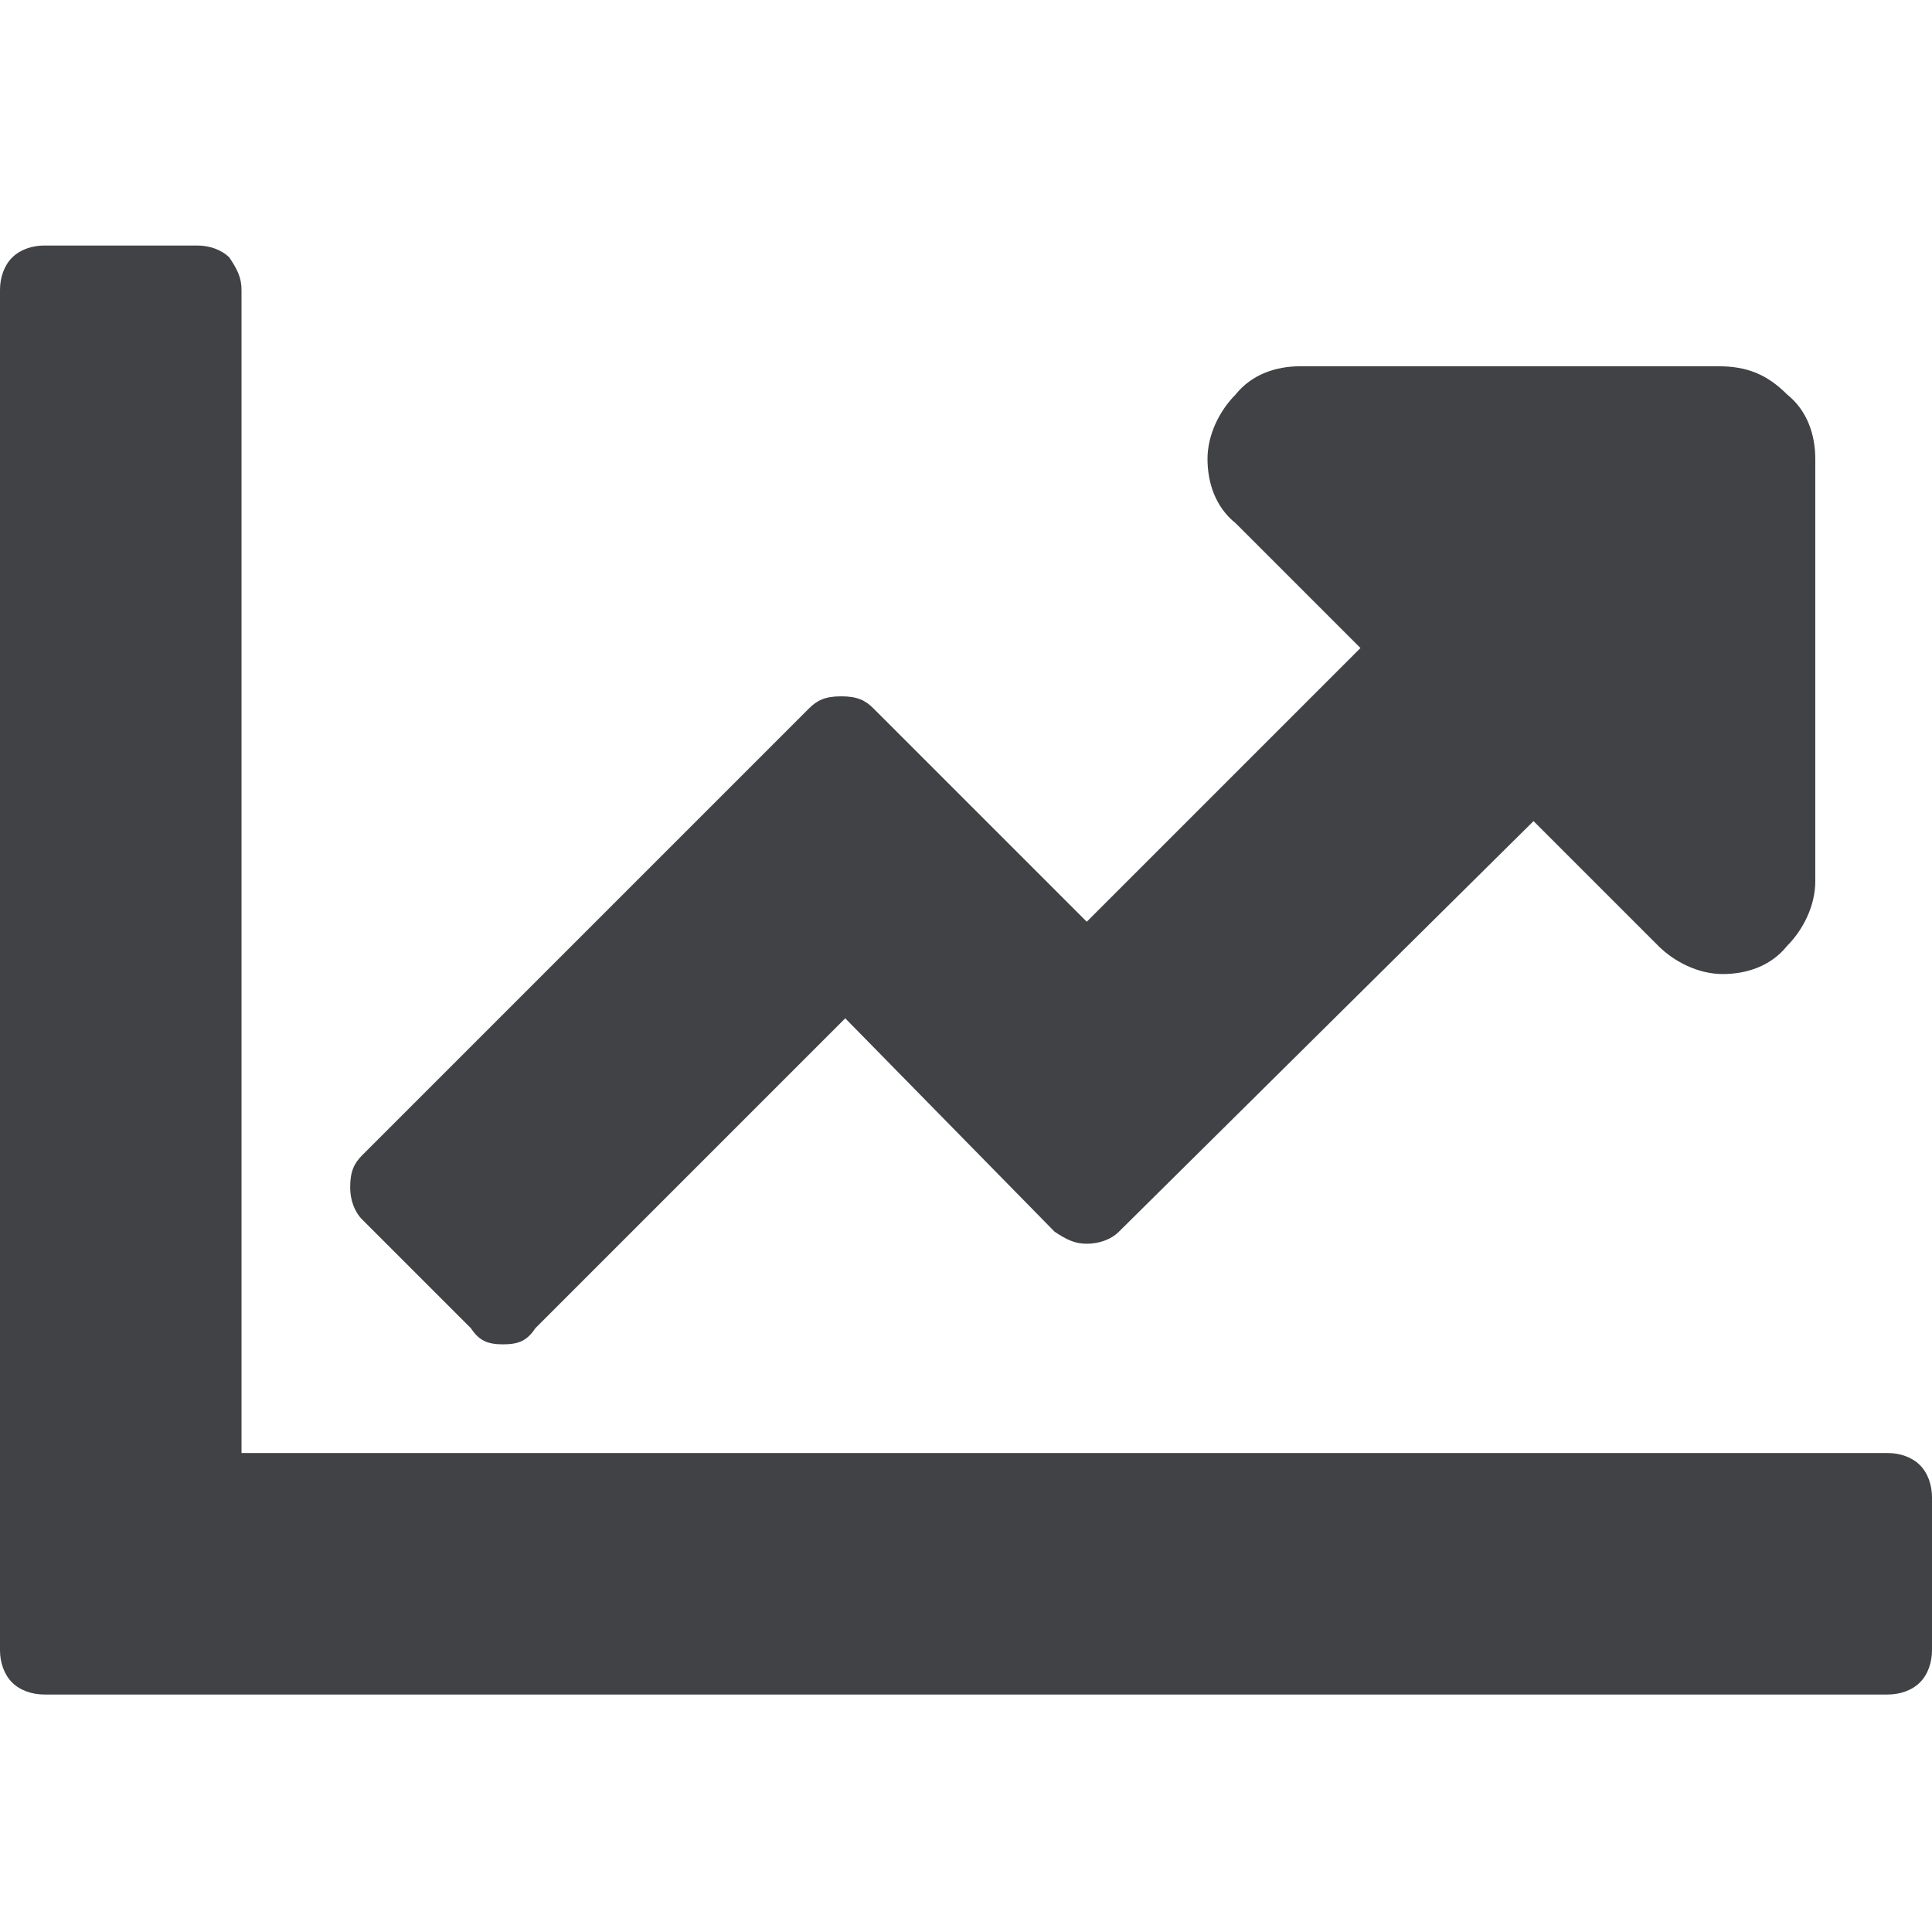 <?xml version="1.0" encoding="utf-8"?>
<!-- Generator: Adobe Illustrator 24.0.2, SVG Export Plug-In . SVG Version: 6.00 Build 0)  -->
<svg version="1.1" id="Ebene_1" xmlns="http://www.w3.org/2000/svg" xmlns:xlink="http://www.w3.org/1999/xlink" x="0px" y="0px"
	 width="48px" height="48px" viewBox="0 0 48 48" style="enable-background:new 0 0 48 48;" xml:space="preserve">
<style type="text/css">
	.st0{display:none;}
	.st1{display:inline;fill:#00A19A;}
	.st2{fill:#414246;}
</style>
<g class="st0">
	<path class="st1" d="M38.4,24.5c0,1-0.4,1.9-1.1,2.5L22,42.3c-0.7,0.7-1.5,1.1-2.5,1.1S17.6,43,17,42.3L1,26.5
		c-0.7-0.7-1-1.6-1-2.6V8.6c0-1,0.3-1.9,1-2.6s1.6-1,2.6-1h15.3c1,0,1.9,0.3,2.6,1.1L37.3,22C38,22.6,38.4,23.5,38.4,24.5z
		 M10.9,15.9c0.7-0.7,1.1-1.6,1.1-2.6s-0.4-1.8-1.1-2.5c-0.7-0.7-1.6-1.1-2.6-1.1S6.5,10,5.8,10.8c-0.7,0.7-1,1.5-1,2.5
		s0.3,1.9,1,2.6S7.4,17,8.4,17S10.3,16.6,10.9,15.9z M48,24.5c0-1-0.3-1.9-1-2.5L31,6.1C30.4,5.3,29.5,5,28.5,5h-3.7l14.8,14.7
		c1.3,1.3,2,2.9,2,4.8s-0.6,3.5-2,4.8l-13,13c0.7,0.7,1.6,1.1,2.6,1.1s1.9-0.4,2.5-1.1L47,27C47.7,26.4,48,25.5,48,24.5z"/>
</g>
<g>
	<path class="st2" d="M46.9,36.1c0.3,0,0.6,0.1,0.8,0.3s0.3,0.5,0.3,0.8V41c0,0.3-0.1,0.6-0.3,0.8s-0.5,0.3-0.8,0.3H1.1
		c-0.3,0-0.6-0.1-0.8-0.3S0,41.3,0,41V7.2c0-0.3,0.1-0.6,0.3-0.8c0.2-0.2,0.5-0.3,0.8-0.3h3.8c0.3,0,0.6,0.1,0.8,0.3
		C5.9,6.7,6,6.9,6,7.2v28.9H46.9z M42.7,9.1H32.3c-0.6,0-1.2,0.2-1.6,0.7c-0.4,0.4-0.7,1-0.7,1.6s0.2,1.2,0.7,1.6l3.1,3.1L27,22.9
		l-5.3-5.3c-0.2-0.2-0.4-0.3-0.8-0.3s-0.6,0.1-0.8,0.3L9,28.7c-0.2,0.2-0.3,0.4-0.3,0.8c0,0.3,0.1,0.6,0.3,0.8l2.7,2.7
		c0.2,0.3,0.4,0.4,0.8,0.4s0.6-0.1,0.8-0.4l7.7-7.7l5.2,5.3c0.3,0.2,0.5,0.3,0.8,0.3s0.6-0.1,0.8-0.3l10.3-10.2l3.1,3.1
		c0.4,0.4,1,0.7,1.6,0.7s1.2-0.2,1.6-0.7c0.4-0.4,0.7-1,0.7-1.6V11.4c0-0.6-0.2-1.2-0.7-1.6C43.9,9.3,43.4,9.1,42.7,9.1z"/>
</g>
<g class="st0">
	<path class="st1" d="M9.2,28.6c-1,1.4-1.6,3-1.9,4.8H2.4c-0.7,0-1.2-0.2-1.7-0.7S0,31.6,0,31v-2.4c0-1.3,0.5-2.4,1.4-3.4
		c1-1,2.1-1.4,3.4-1.4h4.8c1.3,0,2.4,0.5,3.4,1.4C11.5,26,10.2,27.1,9.2,28.6z M3.8,20c-1-1-1.4-2.1-1.4-3.4s0.5-2.4,1.4-3.4
		c1-1,2.1-1.4,3.4-1.4s2.4,0.5,3.4,1.4c0.9,0.9,1.4,2.1,1.4,3.4S11.5,19,10.6,20c-0.9,0.9-2.1,1.4-3.4,1.4S4.8,20.9,3.8,20z
		 M34.1,27.4c1.3,0.8,2.4,1.8,3.1,3.2c0.8,1.3,1.2,2.8,1.2,4.3V37c0,1-0.4,1.8-1.1,2.5c-0.7,0.7-1.5,1-2.5,1H13.2
		c-1,0-1.8-0.3-2.6-1c-0.7-0.7-1-1.5-1-2.5v-2.2c0-1.5,0.4-3,1.2-4.3s1.8-2.4,3.2-3.2c1.3-0.8,2.8-1.2,4.3-1.2h0.6
		c1.7,0.8,3.4,1.2,5.2,1.2s3.5-0.4,5.2-1.2h0.6C31.3,26.2,32.8,26.6,34.1,27.4z M19.8,22.7c-1.3-0.8-2.3-1.8-3.1-3.1
		c-0.8-1.3-1.1-2.7-1.1-4.2s0.4-2.9,1.1-4.2s1.8-2.3,3.1-3.1C21.1,7.4,22.5,7,24,7s2.9,0.4,4.2,1.1c1.3,0.8,2.3,1.8,3.1,3.1
		s1.1,2.7,1.1,4.2s-0.4,2.9-1.1,4.2c-0.8,1.3-1.8,2.3-3.1,3.1c-1.3,0.8-2.7,1.1-4.2,1.1S21.1,23.4,19.8,22.7z M46.6,25.2
		c1,0.9,1.4,2.1,1.4,3.4V31c0,0.6-0.2,1.2-0.7,1.7s-1,0.7-1.7,0.7h-4.9c-0.3-1.8-0.9-3.4-1.9-4.8c-1-1.5-2.3-2.6-3.8-3.4
		c0.9-1,2.1-1.4,3.4-1.4h4.8C44.5,23.8,45.6,24.3,46.6,25.2z M37.4,20c-1-1-1.4-2.1-1.4-3.4s0.5-2.4,1.4-3.4c1-1,2.1-1.4,3.4-1.4
		s2.4,0.5,3.4,1.4s1.4,2.1,1.4,3.4S45.1,19,44.2,20c-1,0.9-2.1,1.4-3.4,1.4S38.4,20.9,37.4,20z"/>
</g>
<g class="st0">
	<path class="st1" d="M29,26.3l2.5,1.3c0.4,0.2,0.7,0.5,0.8,0.9s0.1,0.8-0.1,1.2c-0.4,1.3-1.5,2.9-3.1,4.9c-0.3,0.3-0.7,0.5-1.1,0.6
		s-0.8,0-1.2-0.2l-2.2-1.3c-1.2,1-2.6,1.8-4.1,2.4v2.5c0,0.4-0.1,0.8-0.4,1.1s-0.6,0.5-1,0.6c-1.9,0.3-3.8,0.3-5.7,0
		c-0.4,0-0.8-0.2-1.1-0.6c-0.3-0.3-0.4-0.7-0.4-1.1v-2.5c-1.5-0.5-2.9-1.3-4.1-2.4L5.6,35c-0.4,0.2-0.8,0.3-1.2,0.2s-0.8-0.3-1-0.6
		c-1.6-1.9-2.6-3.6-3.1-4.9c-0.2-0.4-0.2-0.8-0.1-1.2s0.4-0.7,0.8-0.9l2.5-1.3c-0.3-1.6-0.3-3.2,0-4.7L1,20.3
		c-0.4-0.2-0.7-0.6-0.8-1s-0.1-0.8,0.1-1.2c0.5-1.3,1.5-3,3.1-4.9c0.2-0.3,0.6-0.6,1-0.6c0.4-0.1,0.8,0,1.2,0.3L7.7,14
		c1.2-1,2.6-1.8,4.1-2.3V9.1c0-0.4,0.1-0.8,0.4-1.2s0.6-0.5,1.1-0.6c2-0.3,3.9-0.3,5.8,0c0.4,0.1,0.7,0.3,1,0.6s0.4,0.7,0.4,1.2v2.5
		c1.5,0.5,2.9,1.3,4.1,2.3l2.2-1.2c0.3-0.2,0.7-0.3,1.2-0.3c0.4,0.1,0.8,0.3,1.1,0.6c1.6,1.9,2.6,3.5,3.1,4.9c0.1,0.4,0.2,0.8,0,1.2
		c-0.1,0.4-0.4,0.7-0.8,1L29,21.5C29.3,23.1,29.3,24.7,29,26.3z M20.2,27.8c1-1.3,1.5-2.8,1.4-4.3C21.5,22.2,21,21,20,20
		c-0.9-1-2.1-1.5-3.5-1.6c-1.5-0.1-2.9,0.4-4.3,1.5c-1,1.3-1.5,2.8-1.4,4.3c0,1.3,0.6,2.5,1.5,3.5s2.1,1.5,3.5,1.5
		C17.3,29.4,18.8,28.9,20.2,27.8z M38.4,19.1l-0.6,1c-0.1,0.2-0.3,0.3-0.5,0.4s-0.4,0.1-0.6,0c-0.9-0.3-1.7-0.8-2.4-1.4
		C34.1,19,34,18.8,34,18.5s0-0.4,0.1-0.6l0.6-1c-0.5-0.6-0.9-1.3-1.2-2h-1.2c-0.2,0-0.5-0.1-0.6-0.2c-0.2-0.1-0.3-0.3-0.3-0.6
		c-0.2-0.9-0.2-1.8-0.1-2.8c0-0.2,0.2-0.4,0.3-0.5c0.2-0.1,0.4-0.2,0.6-0.2h1.2c0.3-0.7,0.7-1.4,1.2-2.1l-0.6-1
		c0-0.2-0.1-0.5-0.1-0.7s0.1-0.4,0.3-0.6c0.7-0.5,1.5-1,2.4-1.3c0.2-0.1,0.4-0.1,0.6,0c0.2,0.1,0.4,0.2,0.5,0.4l0.6,1.1
		c0.8-0.1,1.6-0.1,2.4,0l0.6-1.1c0.1-0.2,0.3-0.3,0.5-0.4s0.4-0.1,0.6,0c0.9,0.3,1.7,0.7,2.4,1.3c0.2,0.1,0.3,0.3,0.3,0.6
		s0,0.4-0.1,0.6l-0.6,1c0.5,0.6,0.9,1.3,1.2,2.1H47c0.2,0,0.5,0.1,0.6,0.2s0.3,0.3,0.3,0.5c0.2,0.9,0.2,1.9,0,2.8
		c0,0.2-0.1,0.4-0.3,0.6s-0.4,0.2-0.6,0.2h-1.2c-0.3,0.7-0.7,1.4-1.2,2l0.6,1c0.1,0.2,0.1,0.4,0.1,0.6S45.2,18.8,45,19
		c-0.7,0.6-1.5,1.1-2.4,1.4c-0.2,0-0.4,0-0.6,0s-0.4-0.2-0.5-0.4l-0.6-1C40,19.3,39.2,19.3,38.4,19.1z M38.4,41.6l-0.6,1
		c-0.1,0.2-0.3,0.3-0.5,0.4s-0.4,0.1-0.6,0c-0.9-0.3-1.7-0.8-2.4-1.4C34.1,41.5,34,41.3,34,41s0-0.4,0.1-0.6l0.6-1
		c-0.5-0.6-0.9-1.3-1.2-2h-1.2c-0.2,0-0.5-0.1-0.6-0.2c-0.2-0.1-0.3-0.3-0.3-0.6c-0.2-0.9-0.2-1.8-0.1-2.8c0-0.2,0.2-0.4,0.3-0.5
		c0.2-0.1,0.4-0.2,0.6-0.2h1.2c0.3-0.7,0.7-1.4,1.2-2.1L34,30c-0.1-0.2-0.1-0.4-0.1-0.6s0.1-0.4,0.3-0.6c0.7-0.6,1.5-1,2.4-1.3
		c0.2-0.1,0.4-0.1,0.6,0s0.4,0.2,0.5,0.4l0.6,1c0.8-0.1,1.6-0.1,2.4,0.1l0.6-1.1c0.1-0.2,0.3-0.3,0.5-0.4s0.4-0.1,0.6,0
		c0.9,0.3,1.7,0.7,2.4,1.3c0.2,0.1,0.3,0.3,0.3,0.6s0,0.4-0.1,0.6l-0.6,1c0.5,0.6,0.9,1.3,1.2,2.1H47c0.2,0,0.5,0.1,0.6,0.2
		s0.3,0.3,0.3,0.5c0.2,0.9,0.2,1.9,0,2.8c0,0.2-0.1,0.4-0.3,0.6s-0.4,0.2-0.6,0.2h-1.2c-0.3,0.7-0.7,1.4-1.2,2l0.6,1
		c0.1,0.2,0.1,0.4,0.1,0.6s-0.1,0.4-0.3,0.6c-0.7,0.6-1.5,1.1-2.4,1.4c-0.2,0-0.4,0-0.6,0s-0.4-0.2-0.5-0.4l-0.6-1
		C40,41.7,39.2,41.7,38.4,41.6z M37.7,14.7c0.9,0.7,1.8,0.9,2.7,0.6c0.9-0.3,1.5-0.9,1.8-1.8c0.3-0.9,0.1-1.9-0.6-2.8
		c-0.9-0.7-1.8-0.9-2.7-0.6c-0.9,0.3-1.5,0.9-1.8,1.8C36.7,12.9,37,13.8,37.7,14.7z M37.7,37.1c0.9,0.7,1.8,0.9,2.7,0.6
		s1.5-0.9,1.8-1.8c0.3-0.9,0.1-1.8-0.6-2.8c-0.9-0.7-1.8-0.9-2.7-0.6s-1.5,0.9-1.8,1.8C36.7,35.3,37,36.2,37.7,37.1z"/>
</g>
<g class="st0">
	<path class="st1" d="M47.3,24c-0.5,0.7-1.1,1.2-1.9,1.5V35c0,1.5-0.5,2.8-1.5,3.8s-2.3,1.5-3.8,1.5l-0.8-0.7
		c-2.3-1.9-4.1-3.4-5.3-4.3c-2.2-1.6-4.4-2.9-6.6-3.7c-2.6-1.1-5.4-1.7-8.3-1.8c-1.3,0.4-2.2,1.3-2.7,2.6s-0.4,2.4,0.3,3.4
		c0.2,0.3,0.3,0.7,0.1,1c-0.4,0.9-0.4,1.9,0,2.8c0.3,0.7,0.8,1.5,1.7,2.3c0.6,0.5,0.8,1.1,0.6,1.8c-0.1,0.7-0.5,1.2-1.2,1.5
		c-1.1,0.4-2.4,0.6-4,0.5s-2.9-0.4-3.8-1c-0.4-0.2-0.7-0.6-0.8-1.1l-0.4-1.2c-0.8-2.6-1.4-4.6-1.6-6c-0.3-2.3-0.2-4.6,0.4-6.8H4
		c-1.1,0-2.1-0.4-2.8-1.2S0,26.8,0,25.7v-8c0-1.1,0.4-2.1,1.2-2.8s1.7-1.2,2.8-1.2h13.3c3.2,0,6.3-0.5,9.1-1.6
		c2.4-0.9,4.8-2.2,7.1-3.8c1.4-1,3.4-2.5,5.8-4.6L40,3c1.5,0,2.8,0.5,3.8,1.5s1.5,2.3,1.5,3.8v9.6c0.8,0.3,1.4,0.8,1.9,1.5
		s0.8,1.5,0.8,2.3S47.8,23.3,47.3,24z M40,10c-2.8,2.3-5.4,4.1-7.9,5.4c-3.4,1.8-7,2.9-10.7,3.3v5.8c3.7,0.4,7.3,1.6,10.7,3.3
		c2.5,1.3,5.1,3.1,7.9,5.4V10z"/>
</g>
<g class="st0">
	<path class="st1" d="M15.4,26.6c1.8,1.8,2.6,3.9,2.6,6.4c0,1.5-0.8,3.5-2.3,6.1c-1.1,1.9-2.6,3.9-4.3,6.1L9,48l-2.3-2.8
		C4.9,43,3.5,41,2.3,39.1C0.8,36.5,0,34.5,0,33c0-2.5,0.9-4.6,2.6-6.4S6.5,24,9,24S13.6,24.9,15.4,26.6z M11.1,35.1
		c0.6-0.6,0.9-1.3,0.9-2.1s-0.3-1.5-0.9-2.1S9.8,30,9,30s-1.5,0.3-2.1,0.9S6,32.2,6,33s0.3,1.5,0.9,2.1S8.2,36,9,36
		S10.5,35.7,11.1,35.1z M45.4,32.6c1.8,1.8,2.6,3.9,2.6,6.4s-0.9,4.6-2.6,6.4S41.5,48,39,48H12.9c1.7-2.1,3.2-4.1,4.5-6H39
		c0.8,0,1.5-0.3,2.1-0.9S42,39.8,42,39s-0.3-1.5-0.9-2.1S39.8,36,39,36h-9c-2.5,0-4.6-0.9-6.4-2.6S21,29.5,21,27s0.9-4.6,2.6-6.4
		S27.5,18,30,18h4.2c-2.8-4-4.2-7-4.2-9c0-2.5,0.9-4.6,2.6-6.4C34.3,0.8,36.5,0,39,0s4.6,0.9,6.4,2.6S48,6.5,48,9
		c0,1.5-0.8,3.5-2.3,6.1c-1.1,1.9-2.6,3.9-4.3,6.1L39,24h-9c-0.8,0-1.5,0.3-2.1,0.9S27,26.2,27,27s0.3,1.5,0.9,2.1S29.2,30,30,30h9
		C41.5,30,43.6,30.9,45.4,32.6z M36.9,6.9C36.3,7.5,36,8.2,36,9s0.3,1.5,0.9,2.1S38.2,12,39,12s1.5-0.3,2.1-0.9S42,9.8,42,9
		s-0.3-1.5-0.9-2.1S39.8,6,39,6S37.5,6.3,36.9,6.9z"/>
</g>
</svg>
